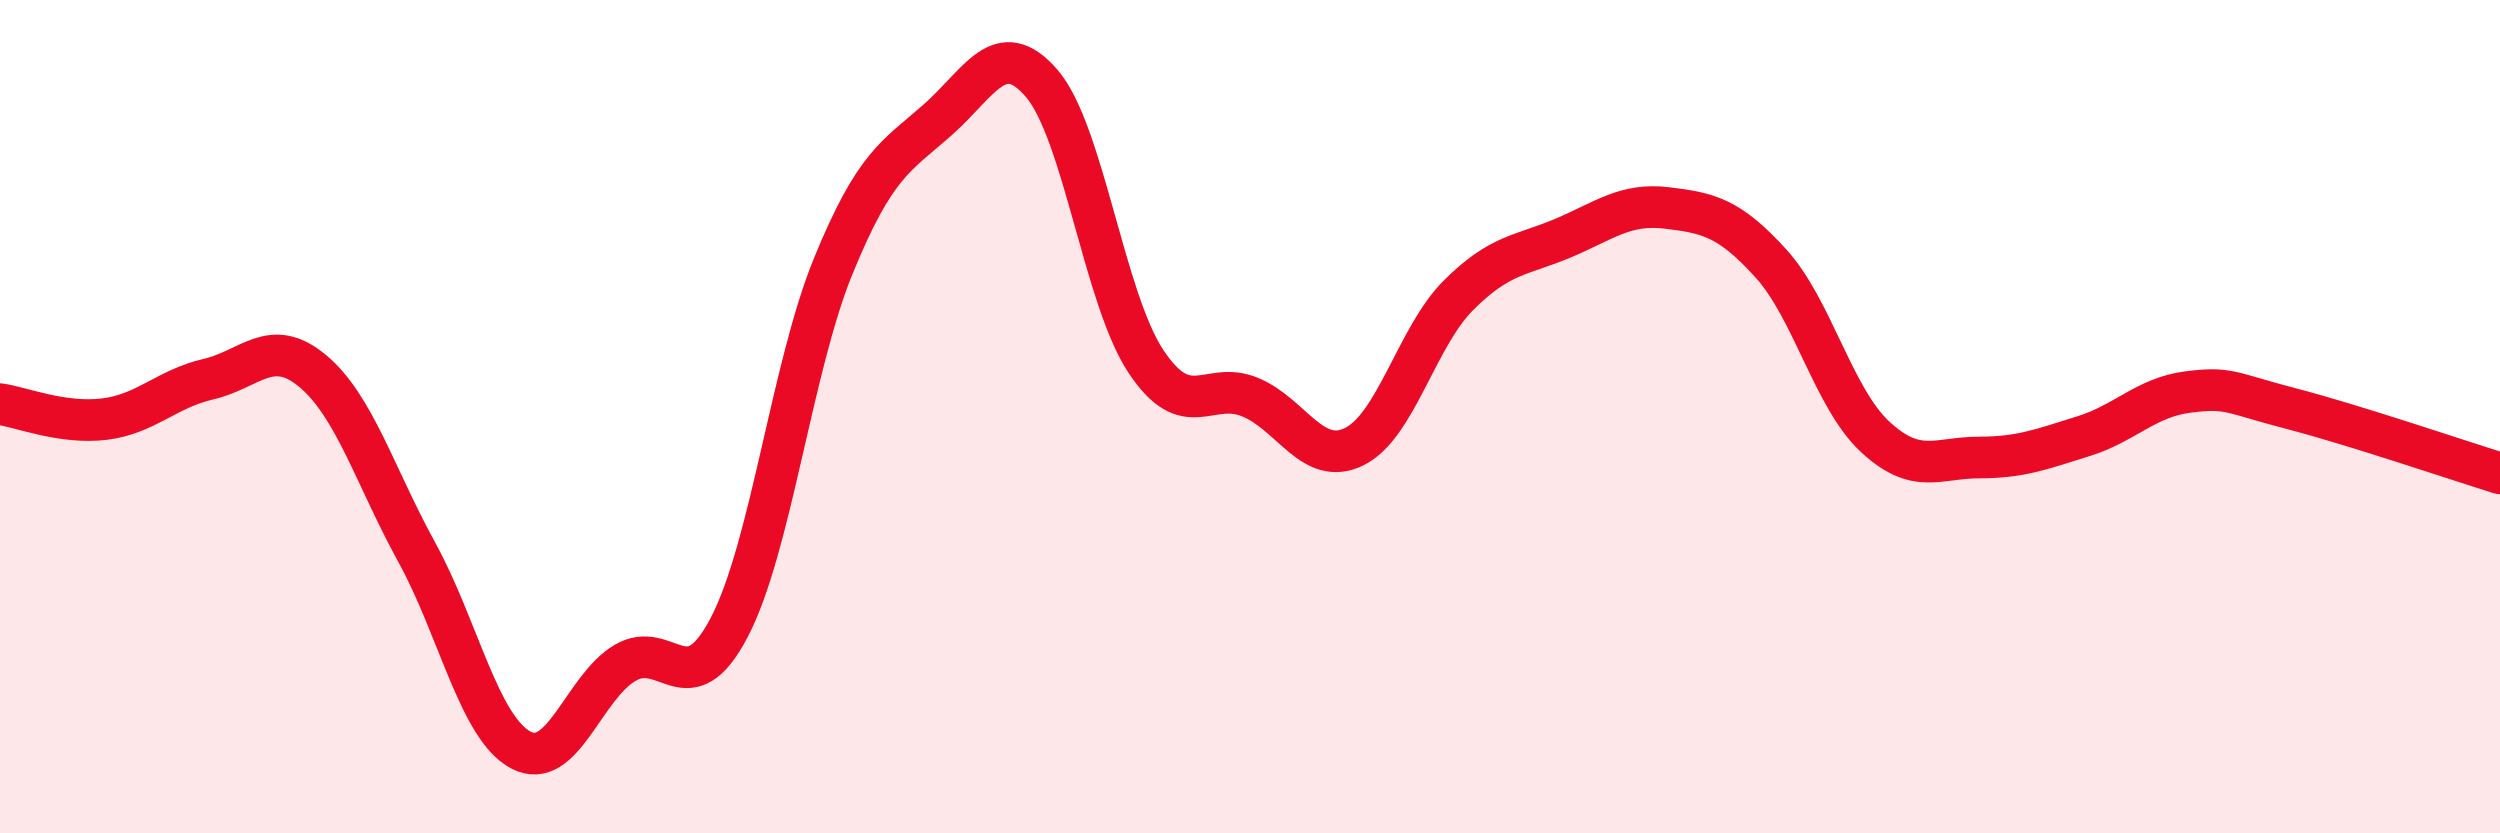 
    <svg width="60" height="20" viewBox="0 0 60 20" xmlns="http://www.w3.org/2000/svg">
      <path
        d="M 0,9.7 C 0.5,9.77 1.5,10.18 2.5,10.06 C 3.5,9.94 4,9.33 5,9.1 C 6,8.87 6.5,8.07 7.5,8.9 C 8.5,9.73 9,11.43 10,13.25 C 11,15.07 11.5,17.47 12.5,18 C 13.5,18.53 14,16.5 15,15.91 C 16,15.32 16.5,16.97 17.5,15.06 C 18.5,13.15 19,8.82 20,6.38 C 21,3.94 21.5,3.76 22.5,2.88 C 23.5,2 24,0.84 25,2 C 26,3.16 26.5,7.16 27.5,8.67 C 28.5,10.18 29,9.12 30,9.53 C 31,9.94 31.5,11.21 32.5,10.72 C 33.5,10.23 34,8.09 35,7.09 C 36,6.09 36.5,6.14 37.5,5.72 C 38.5,5.3 39,4.87 40,4.99 C 41,5.11 41.5,5.22 42.5,6.32 C 43.5,7.42 44,9.55 45,10.48 C 46,11.41 46.5,10.98 47.5,10.98 C 48.5,10.98 49,10.78 50,10.47 C 51,10.16 51.5,9.54 52.5,9.41 C 53.5,9.28 53.5,9.42 55,9.81 C 56.5,10.2 59,11.05 60,11.36L60 20L0 20Z"
        fill="#EB0A25"
        opacity="0.1"
        stroke-linecap="round"
        stroke-linejoin="round"
      />
      <path
        d="M 0,9.7 C 0.5,9.77 1.5,10.18 2.5,10.06 C 3.5,9.94 4,9.33 5,9.1 C 6,8.87 6.5,8.07 7.5,8.9 C 8.5,9.73 9,11.43 10,13.25 C 11,15.07 11.5,17.47 12.5,18 C 13.5,18.53 14,16.5 15,15.91 C 16,15.32 16.5,16.97 17.5,15.06 C 18.5,13.15 19,8.82 20,6.38 C 21,3.94 21.5,3.76 22.5,2.88 C 23.5,2 24,0.84 25,2 C 26,3.16 26.5,7.16 27.5,8.67 C 28.5,10.18 29,9.12 30,9.53 C 31,9.94 31.5,11.21 32.5,10.72 C 33.5,10.23 34,8.09 35,7.09 C 36,6.09 36.5,6.14 37.5,5.72 C 38.5,5.3 39,4.87 40,4.99 C 41,5.11 41.5,5.22 42.5,6.32 C 43.5,7.42 44,9.55 45,10.48 C 46,11.41 46.5,10.98 47.5,10.98 C 48.5,10.98 49,10.78 50,10.47 C 51,10.16 51.5,9.54 52.5,9.41 C 53.5,9.28 53.5,9.42 55,9.81 C 56.5,10.2 59,11.05 60,11.36"
        stroke="#EB0A25"
        stroke-width="1"
        fill="none"
        stroke-linecap="round"
        stroke-linejoin="round"
      />
    </svg>
  